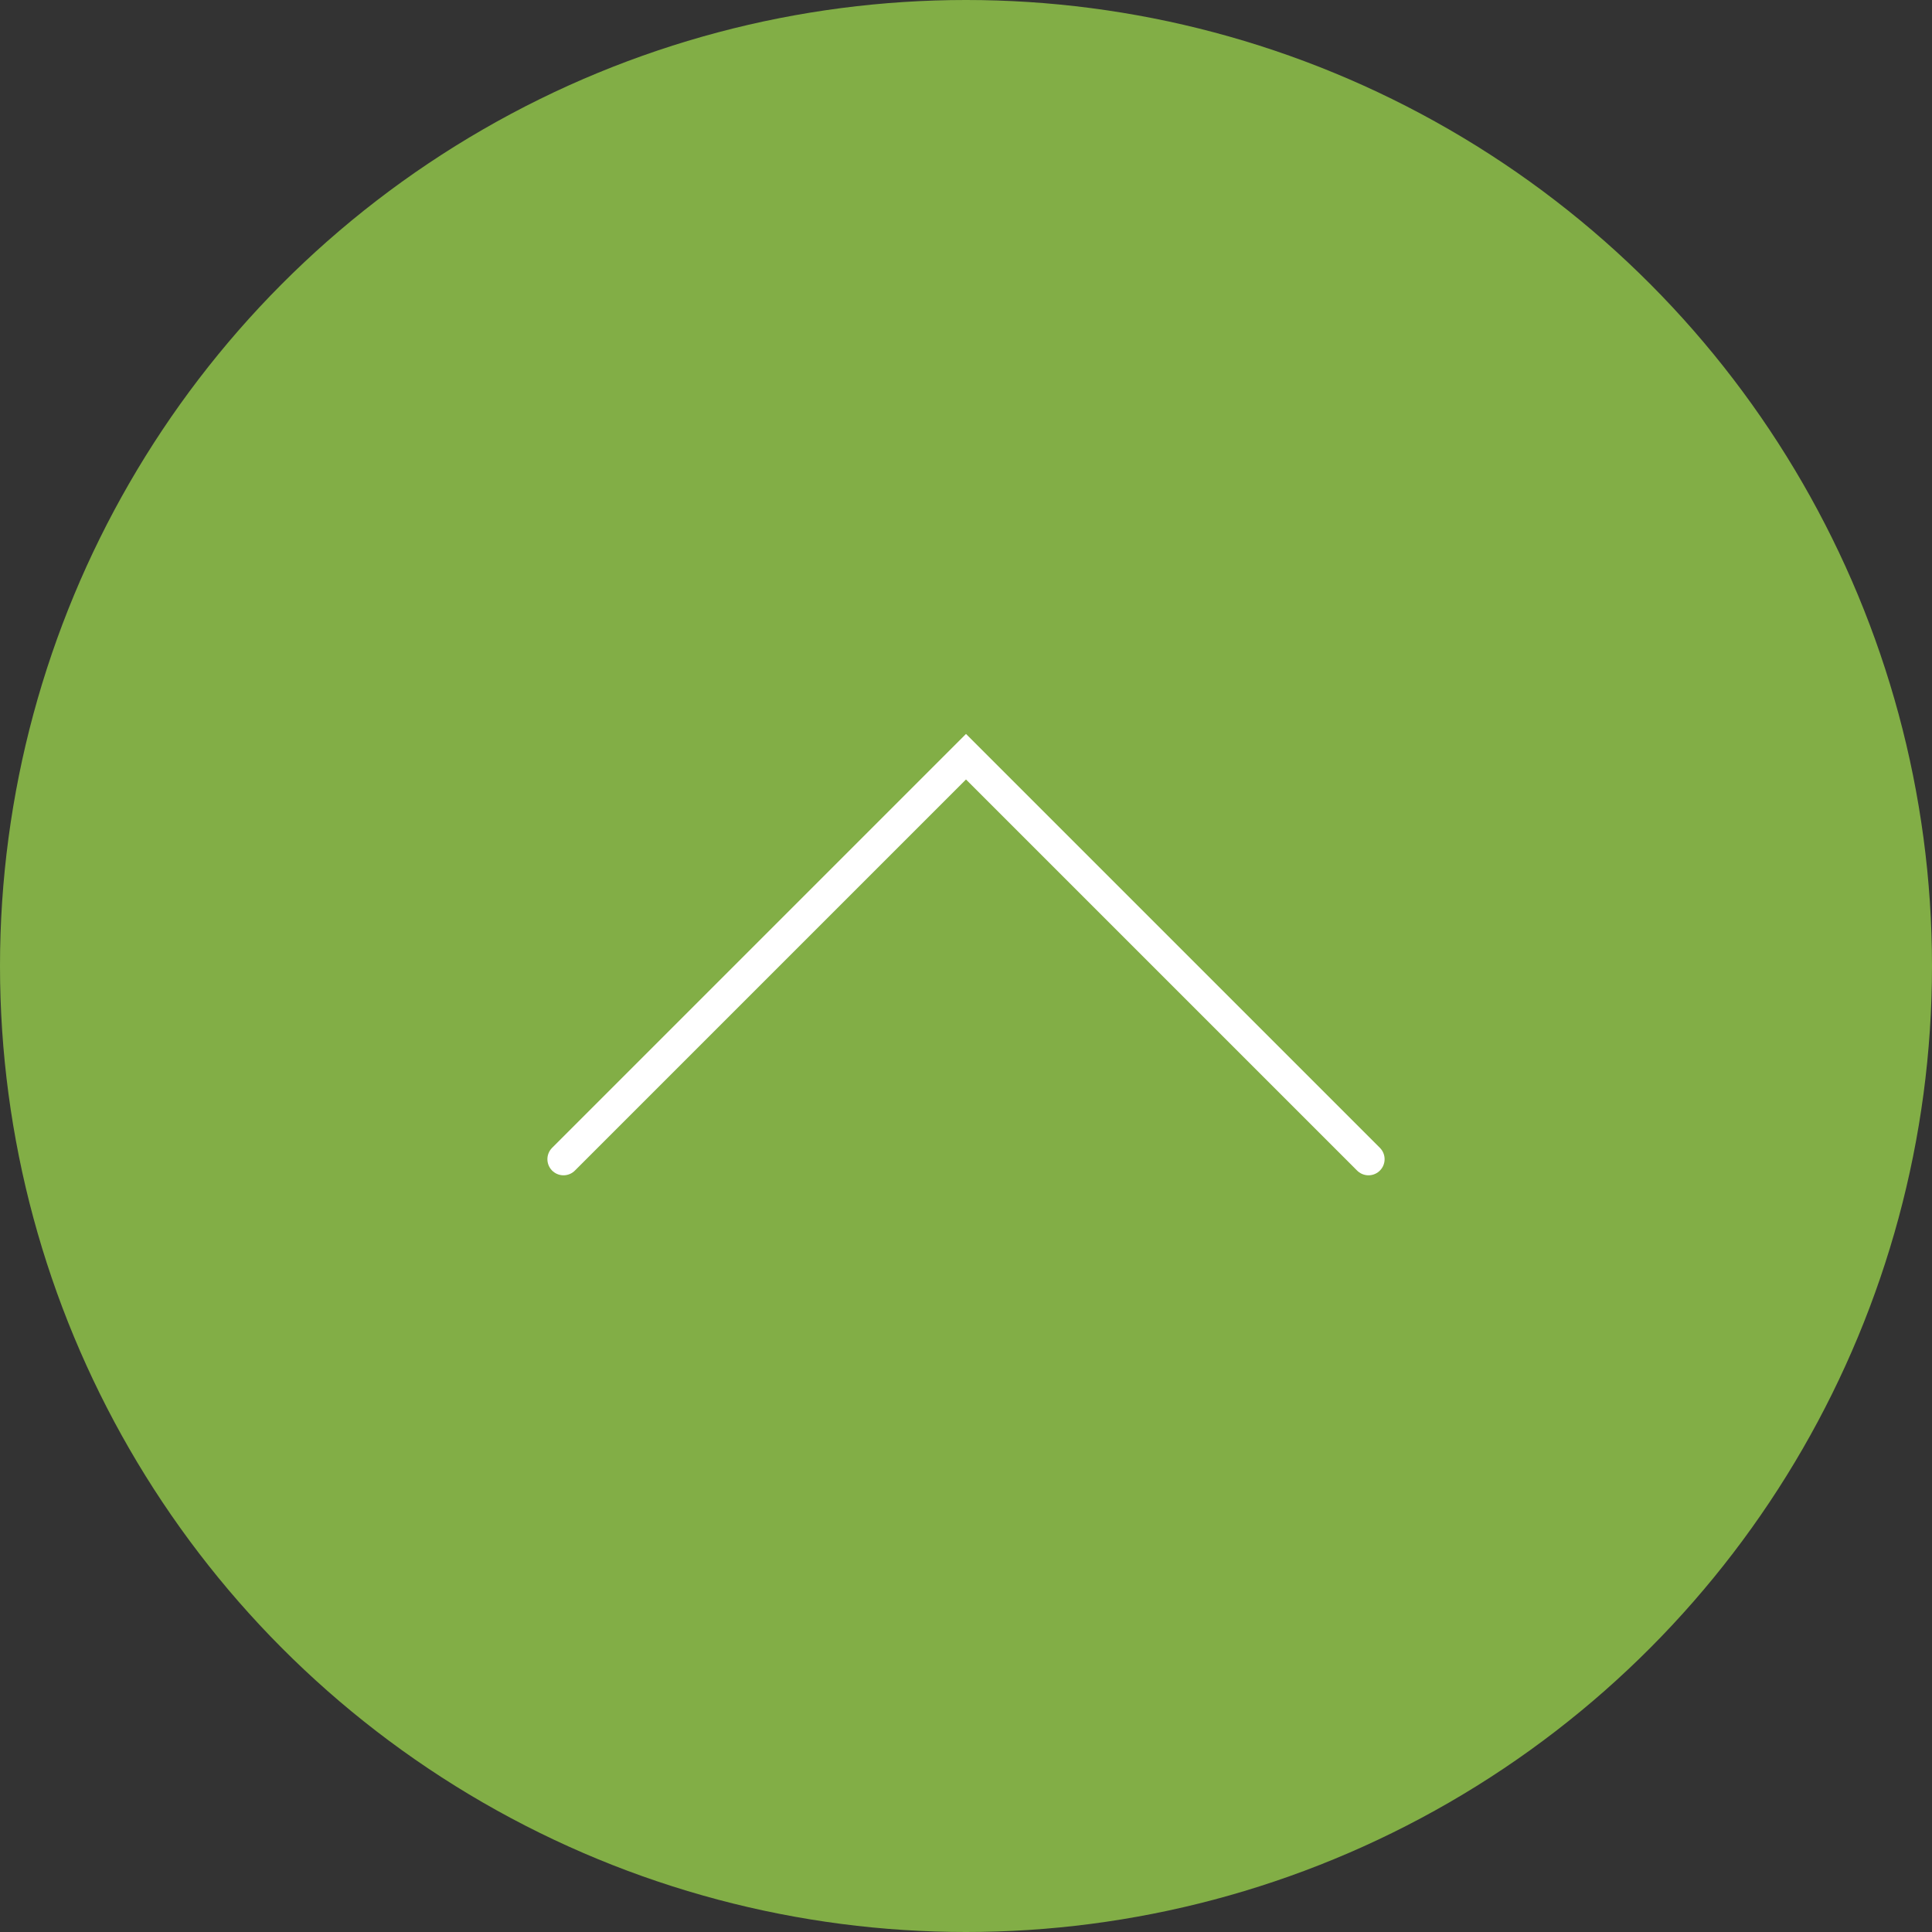 <svg xmlns="http://www.w3.org/2000/svg" width="60" height="60" viewBox="0 0 60 60">
  <rect x="0" y="0" width="60" height="60" fill="#333333" stroke="none"/>
  <g id="icon-pagetop" transform="translate(-1840 -740)">
    <circle id="楕円形_4" data-name="楕円形 4" cx="30" cy="30" r="30" transform="translate(1840 740)" fill="#82ae46"/>
    <path id="パス_1891" data-name="パス 1891" d="M4097.695,775.556l12.5-12.5,12.5,12.5" transform="translate(-2240.195 0.444)" fill="none" stroke="#fff" stroke-linecap="round" stroke-width="1"/>
  </g>
</svg>
